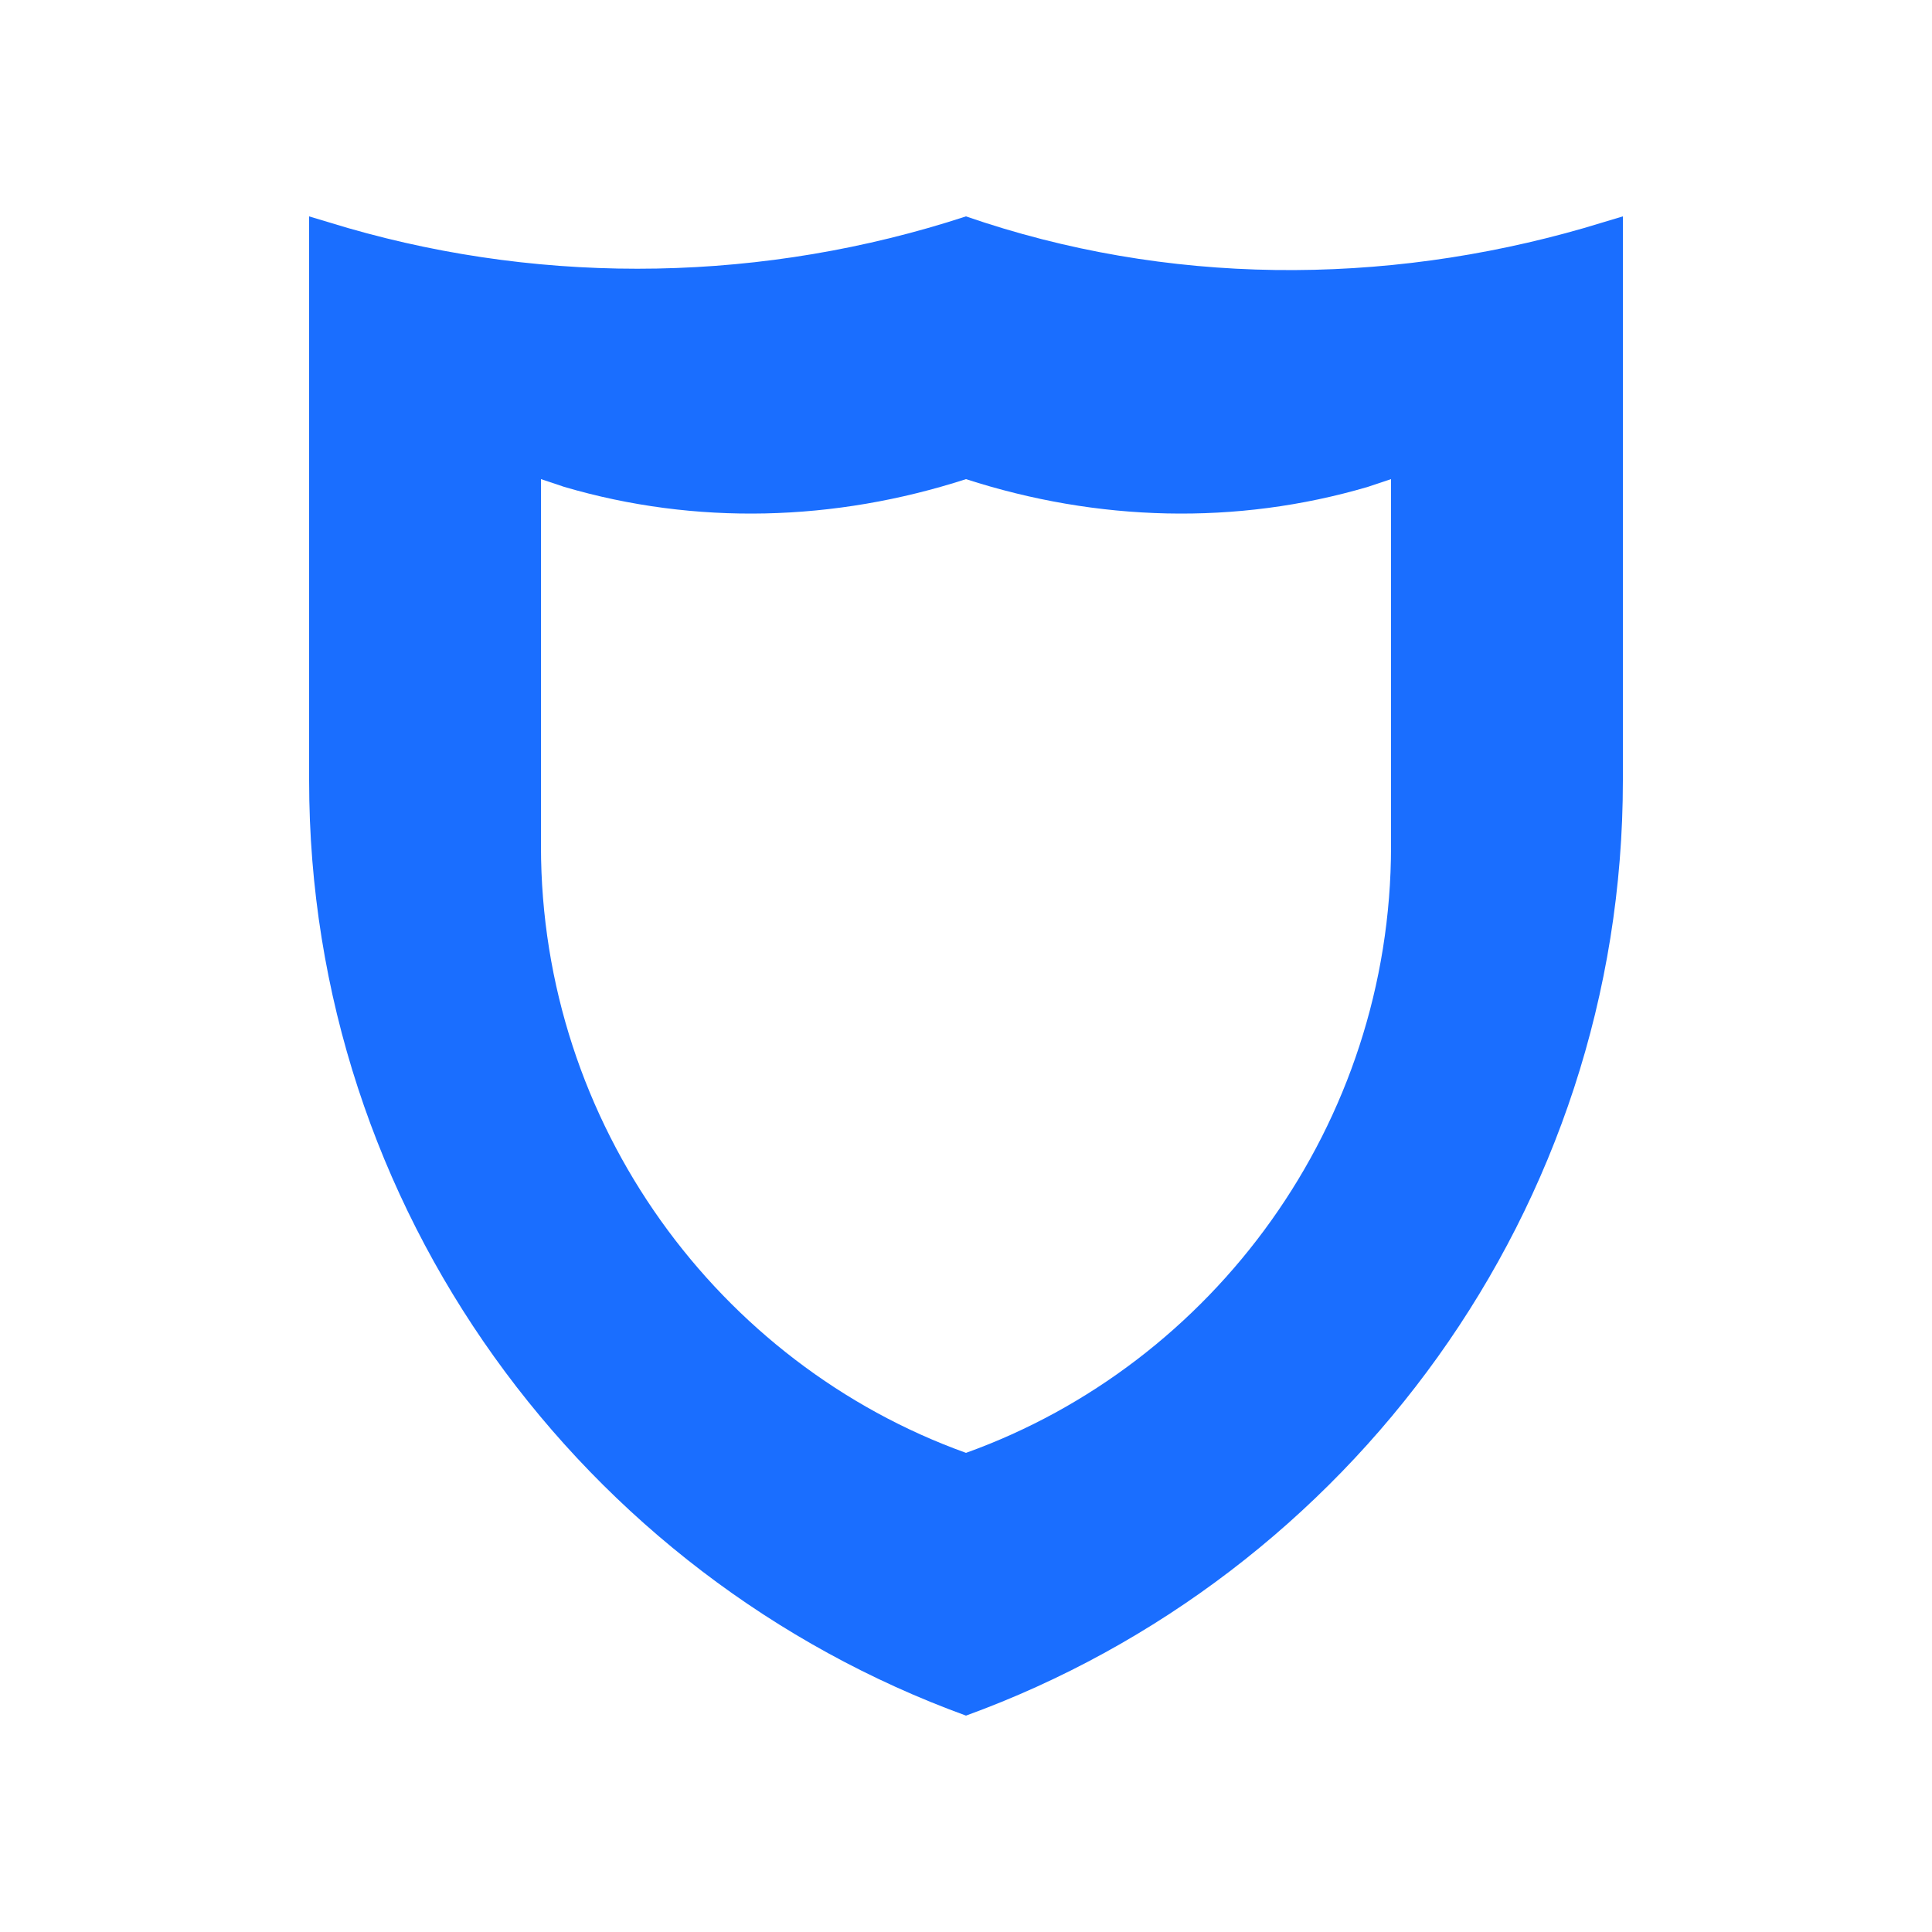 <?xml version="1.0" encoding="utf-8"?>
<!-- Generator: Adobe Illustrator 28.1.0, SVG Export Plug-In . SVG Version: 6.00 Build 0)  -->
<svg version="1.1" xmlns="http://www.w3.org/2000/svg" xmlns:xlink="http://www.w3.org/1999/xlink" x="0px" y="0px"
	 viewBox="0 0 50 50" style="enable-background:new 0 0 50 50;" xml:space="preserve">
<style type="text/css">
	.st0{display:none;}
	.st1{fill:#1A6EFF;}
</style>
<g id="back" class="st0">
</g>
<g id="Слой_4">
	<path class="st1" d="M41,5.9c-5.2,1.5-10.8,1.5-16-0.3C19.8,7.3,14.2,7.4,9,5.9L8,5.6v14.6c0,11.1,7.1,20.6,17,24.2
		c9.9-3.6,17-13.1,17-24.2V5.6L41,5.9z M36,21.9c0,7.2-4.6,13.4-11,15.7c-6.4-2.3-11-8.5-11-15.7v-9.5l0.6,0.2c3.4,1,7,0.9,10.4-0.2
		c3.4,1.1,7,1.2,10.4,0.2l0.6-0.2V21.9z"/>
</g>
<g id="Check">
	<path class="st1" d="M-103-51c-11.6,0-21,9.4-21,21c0,11.6,9.4,21,21,21s21-9.4,21-21C-82-41.6-91.4-51-103-51z M-105.3-17
		l-14-12.9l4.1-4.4l9.6,8.8l13.5-14.7l4.4,4.1L-105.3-17z"/>
</g>
<g id="Rocket">
	<path class="st1" d="M-57.5-7.4l2.8-10.4l0,0c1.2-4.6,7-6.2,10.4-2.8l0,0l0,0c3.4,3.4,1.8,9.1-2.8,10.4l0,0L-57.5-7.4z"/>
	<path class="st1" d="M-14-51l-0.7,0c-8.7-0.1-17.1,3.4-23,9.8l-1.2,1.3c-1.2,0-4.1,0.2-8.2,1.7c-5.5,2-8.8,6.3-8.8,6.3l8.5,1.2
		l-1.4,1.5l12.9,12.8l1.5-1.3l0.1,0.2l1,8.5c0,0,4.3-3.2,6.4-8.6c1.8-4.7,1.9-7.9,1.9-8.7l0.9-0.8C-17.3-33.2-13.7-42-14-51z
		 M-26.4-34.1c-2.5,0-4.6-2.1-4.6-4.6s2.1-4.6,4.6-4.6s4.6,2.1,4.6,4.6S-23.8-34.1-26.4-34.1z"/>
</g>
</svg>
